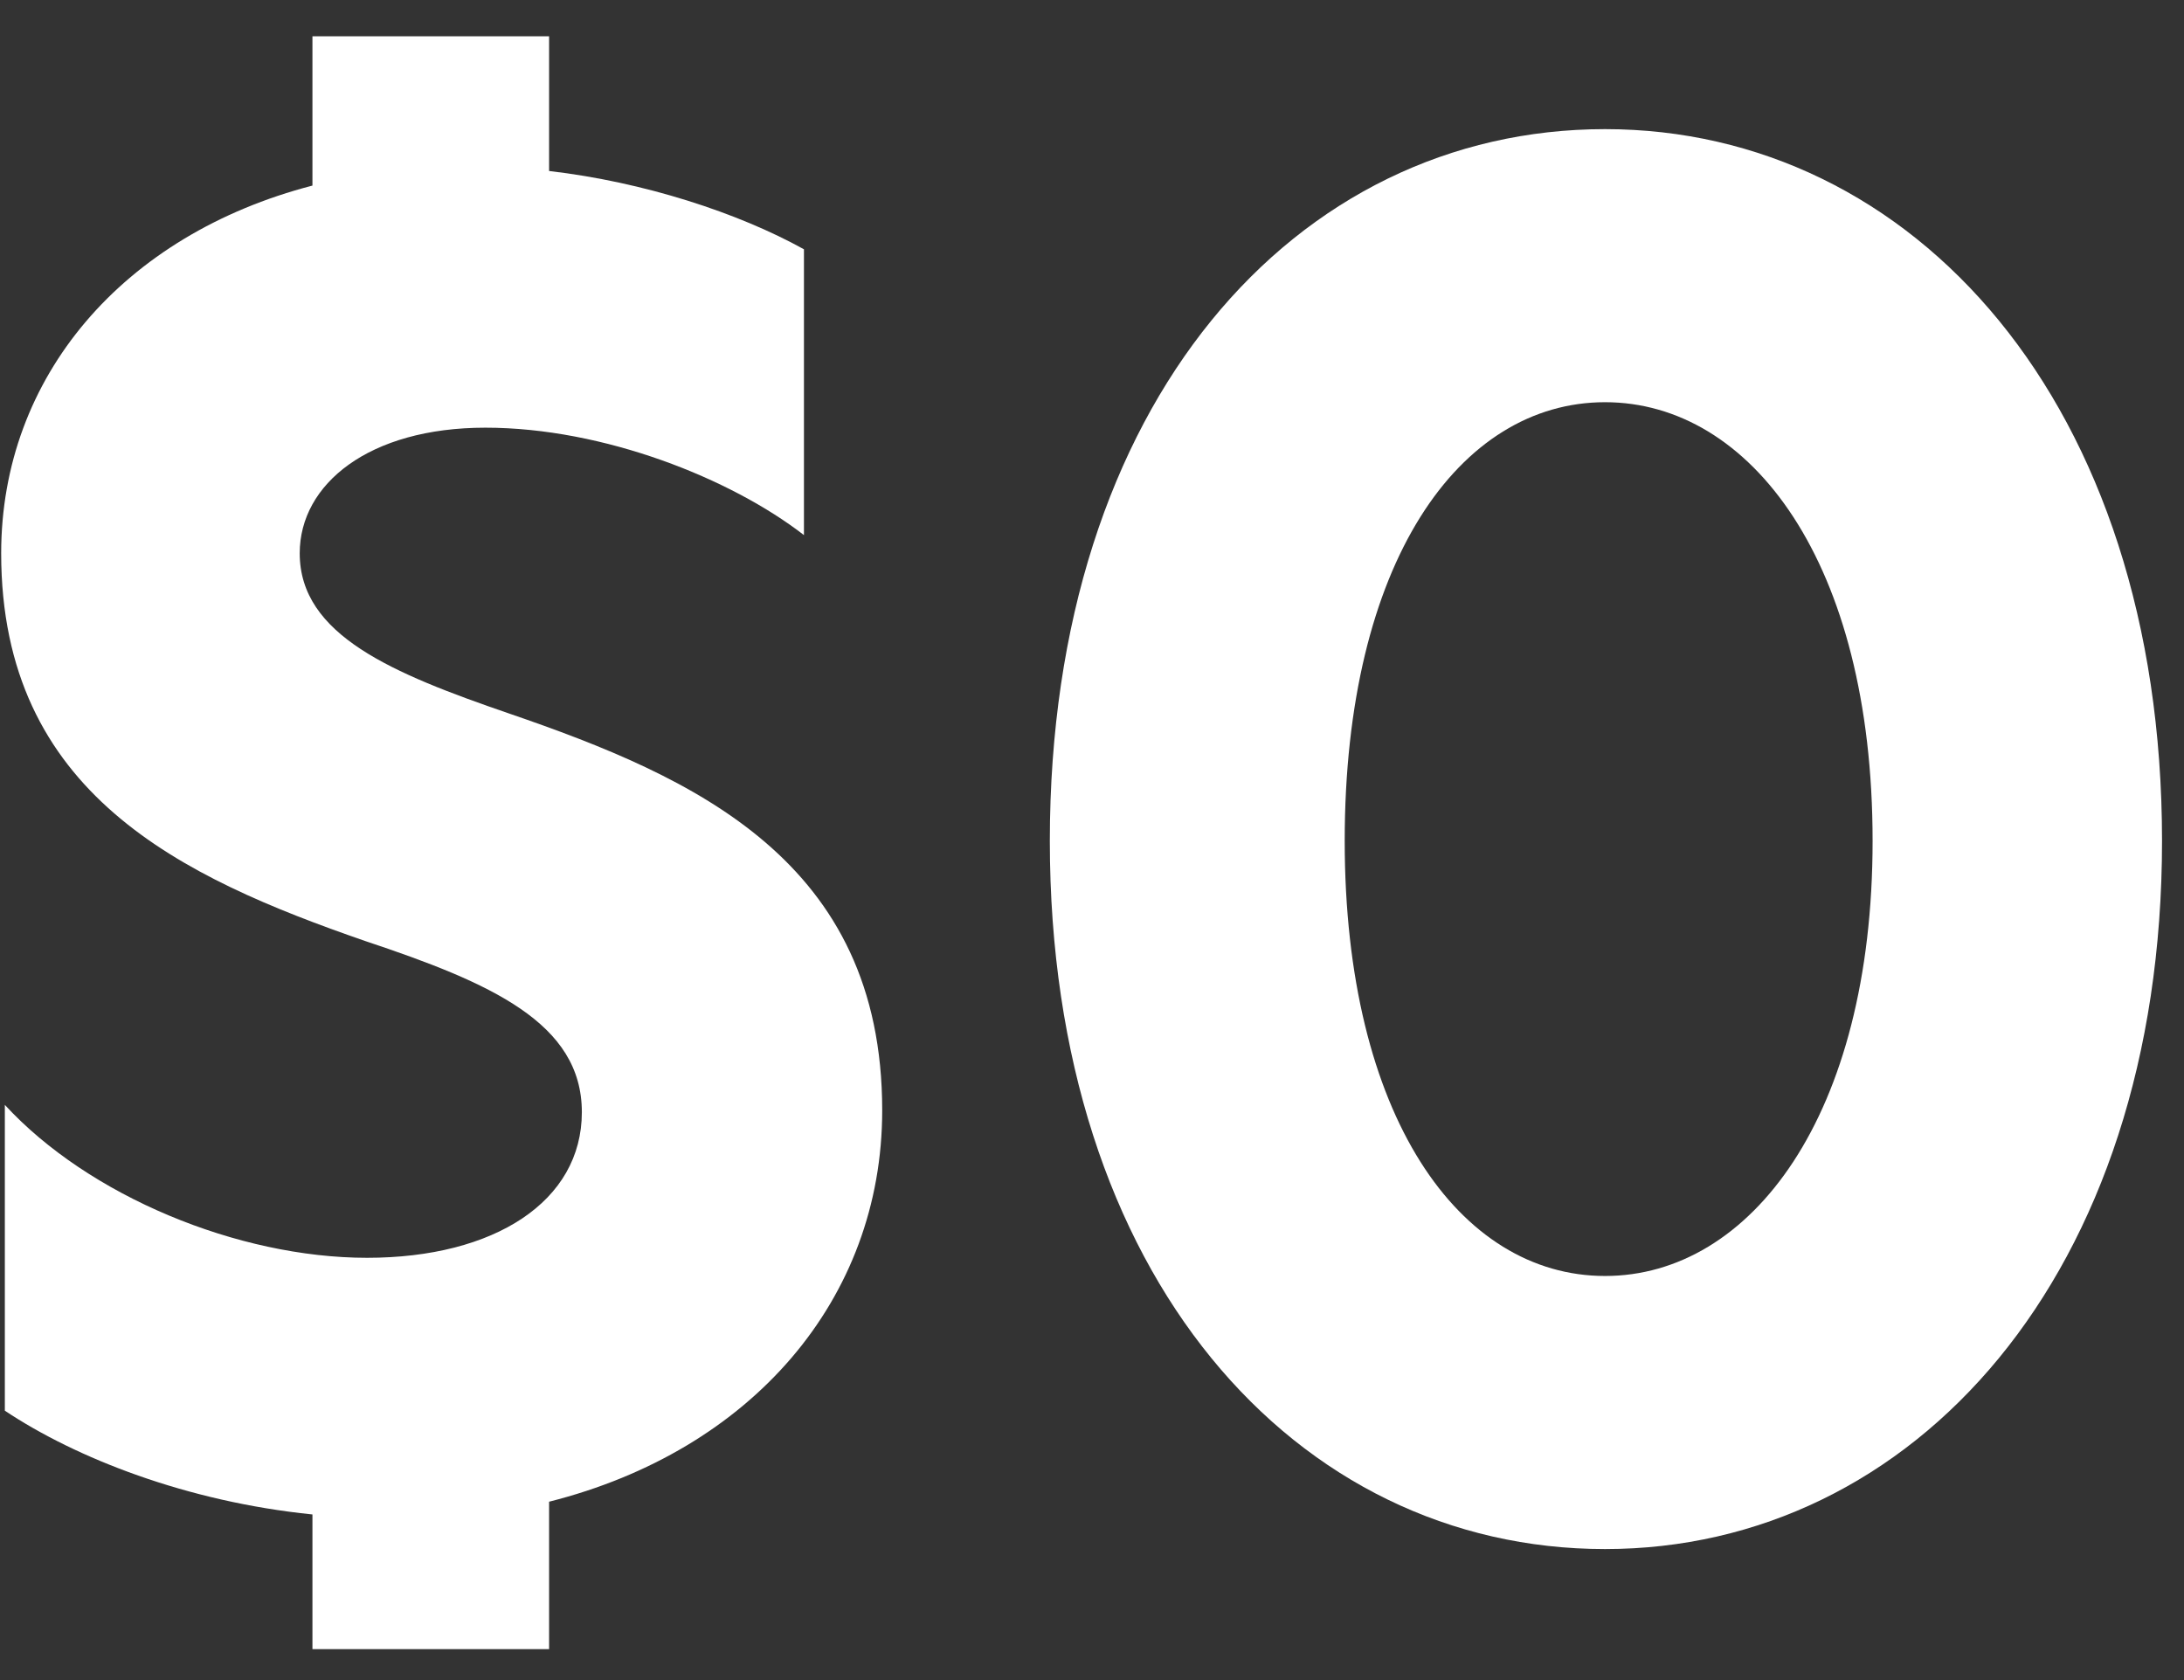 <?xml version="1.0" encoding="UTF-8"?>
<svg xmlns="http://www.w3.org/2000/svg" width="65" height="50" viewBox="0 0 65 50" fill="none">
  <rect x="0" y="0" width="65" height="50" fill="#333333" stroke="none"/>
  <path d="M0.144 32.882C2.636 35.591 7.078 37.433 10.925 37.433C14.717 37.433 17.317 35.753 17.317 33.099C17.317 30.444 14.608 29.252 10.87 28.006C5.399 26.11 0.035 23.618 0.035 16.466C0.035 11.211 3.665 6.986 9.299 5.523V1.08H16.342V5.089C19.159 5.415 21.977 6.336 23.927 7.419V15.925C21.76 14.245 17.967 12.728 14.446 12.728C10.979 12.728 8.92 14.408 8.92 16.466C8.92 18.904 11.683 20.042 15.15 21.234C20.676 23.13 26.256 25.622 26.256 33.044C26.256 38.679 22.356 43.175 16.342 44.692V49.08H9.299V45.071C5.561 44.692 2.256 43.392 0.144 41.983V32.882Z" fill="white"></path>
  <path d="M47.769 11.97C43.434 11.97 40.021 16.737 40.021 25.026C40.021 33.207 43.434 37.974 47.769 37.974C52.103 37.974 55.732 33.207 55.732 25.026C55.732 16.737 52.103 11.97 47.769 11.97ZM31.245 25.026C31.245 11.97 38.559 3.843 47.769 3.843C56.924 3.843 64.346 11.97 64.346 25.026C64.346 37.974 56.924 46.101 47.769 46.101C38.559 46.101 31.245 37.974 31.245 25.026Z" fill="white"></path>
</svg>
